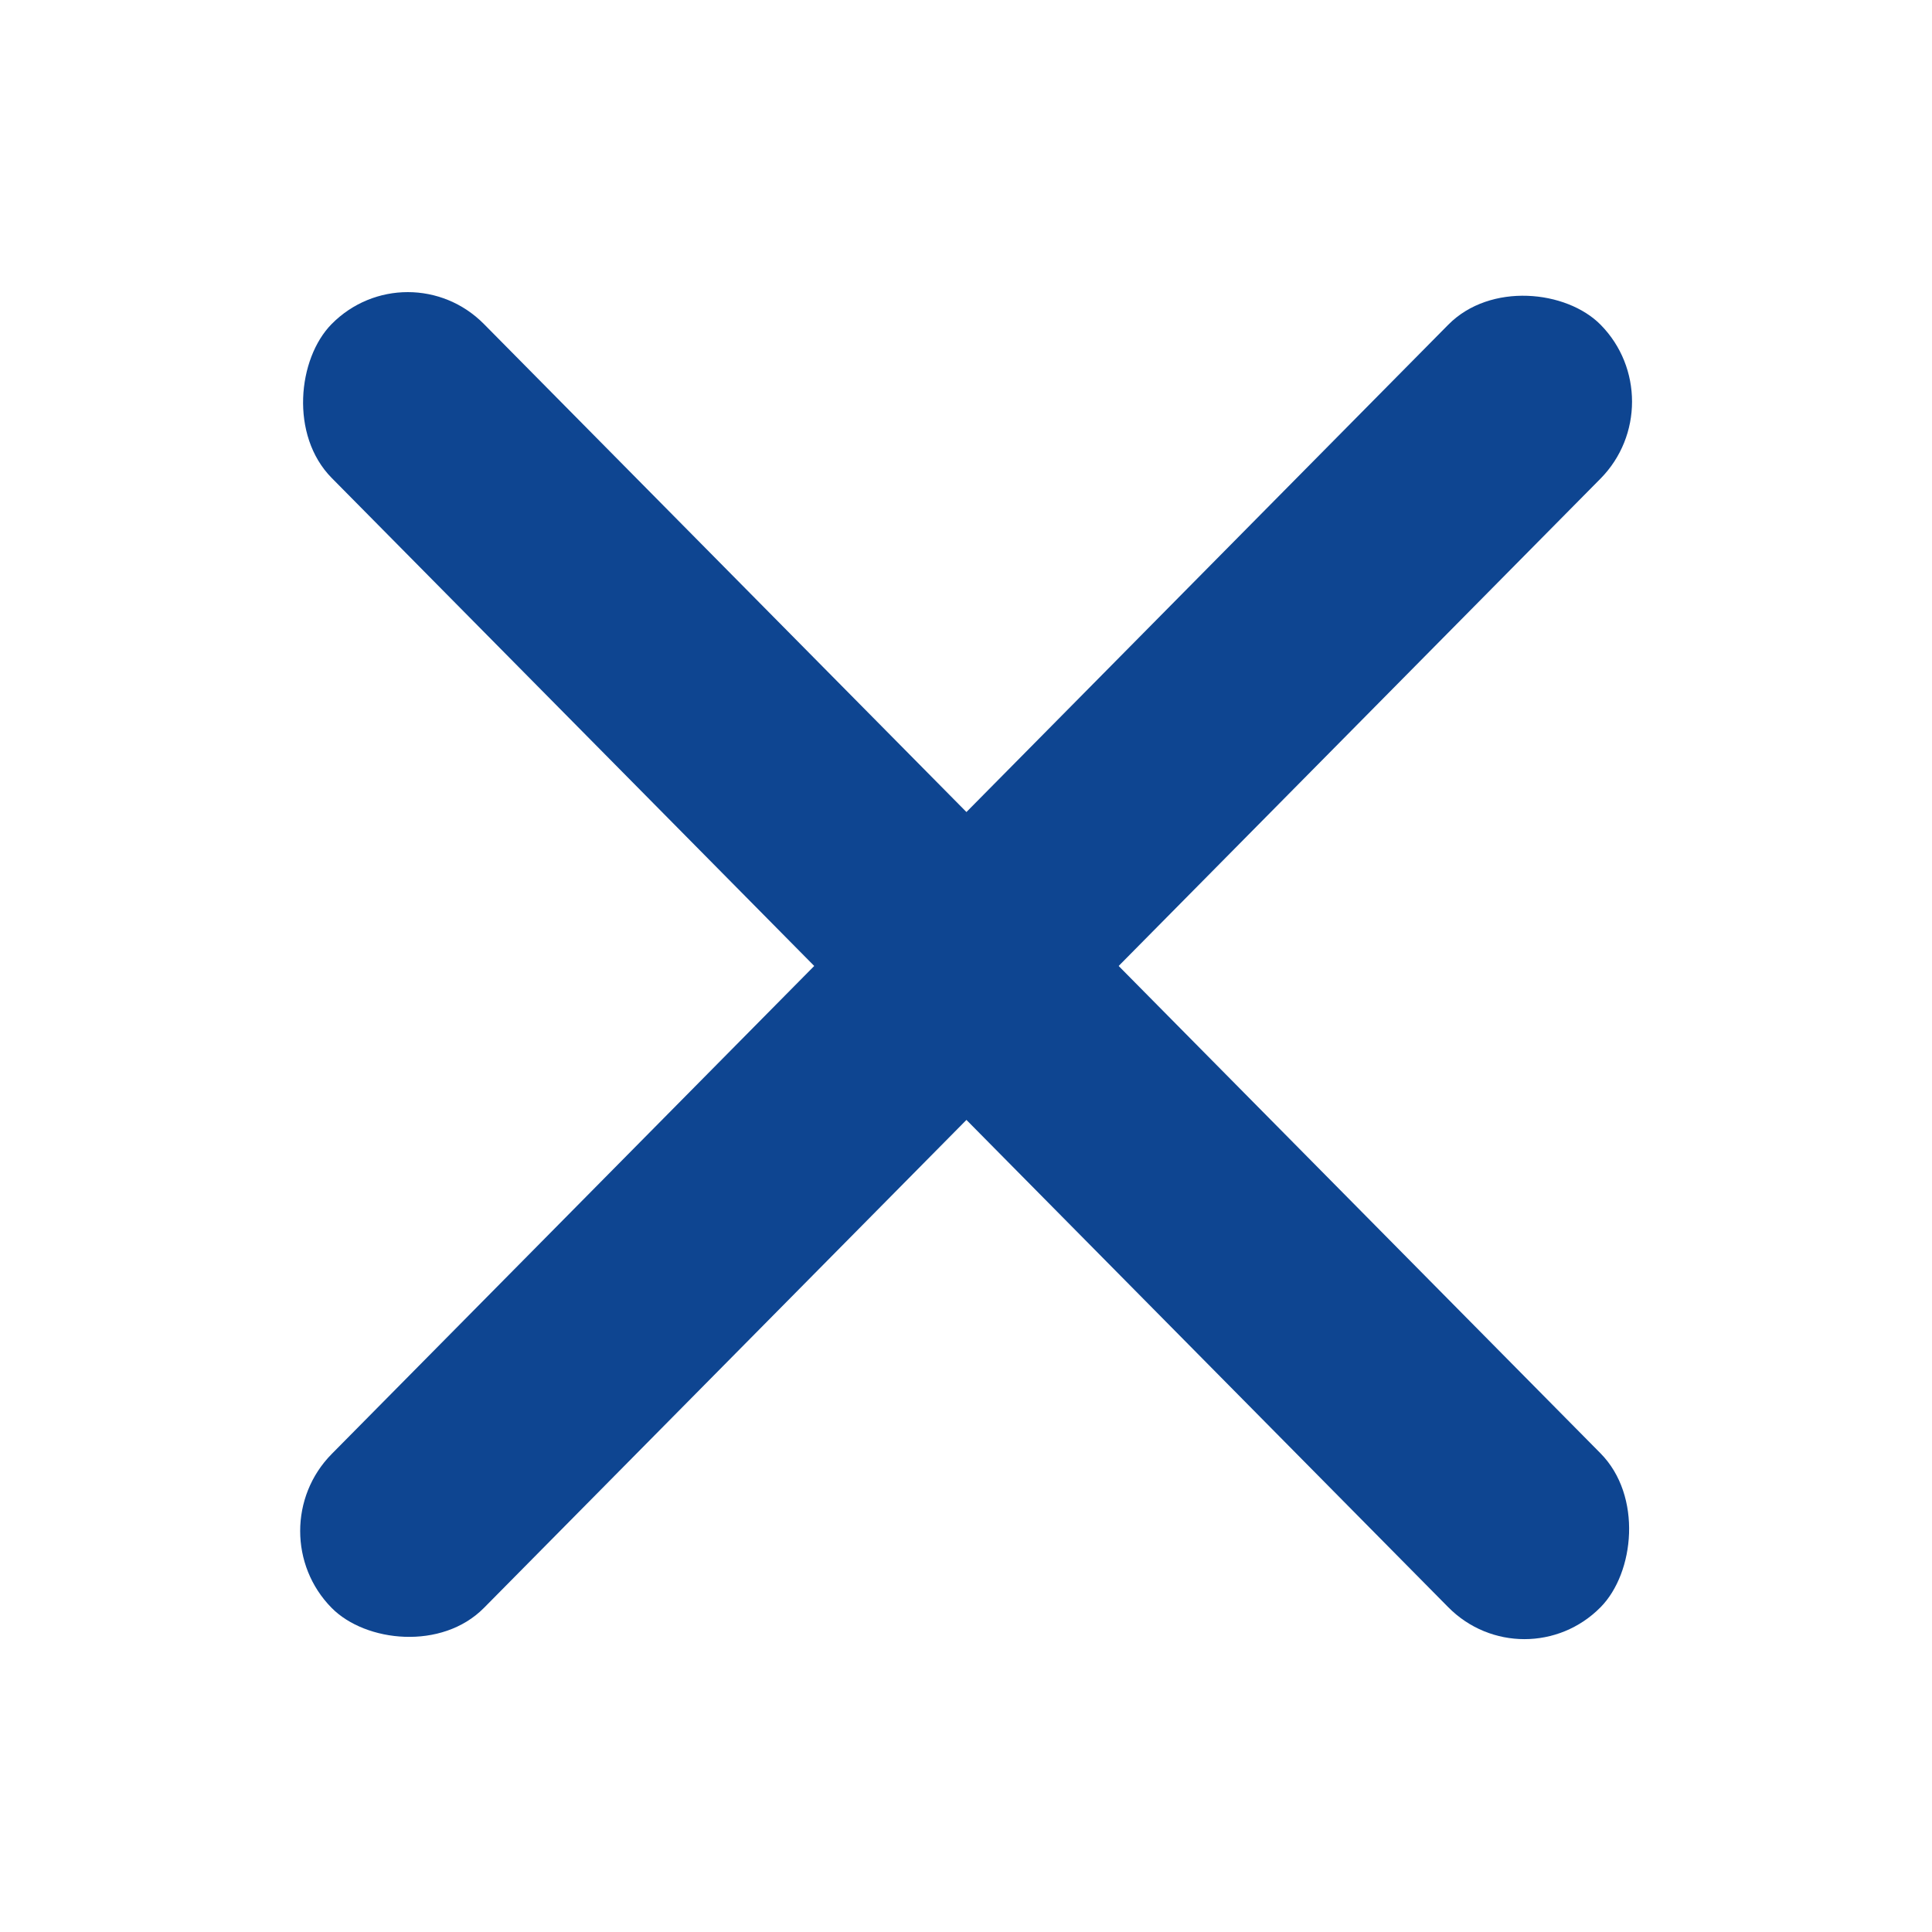 <svg width="11" height="11" viewBox="0 0 14 12" fill="none" xmlns="http://www.w3.org/2000/svg">
<rect width="13.079" height="1.569" rx="0.785" transform="matrix(0.703 0.711 -0.703 0.711 2.955 0.79)" fill="#0E4591"/>
<rect width="13.079" height="1.569" rx="0.785" transform="matrix(0.703 -0.711 0.703 0.711 1.852 10.094)" fill="#0E4591"/>
</svg>
